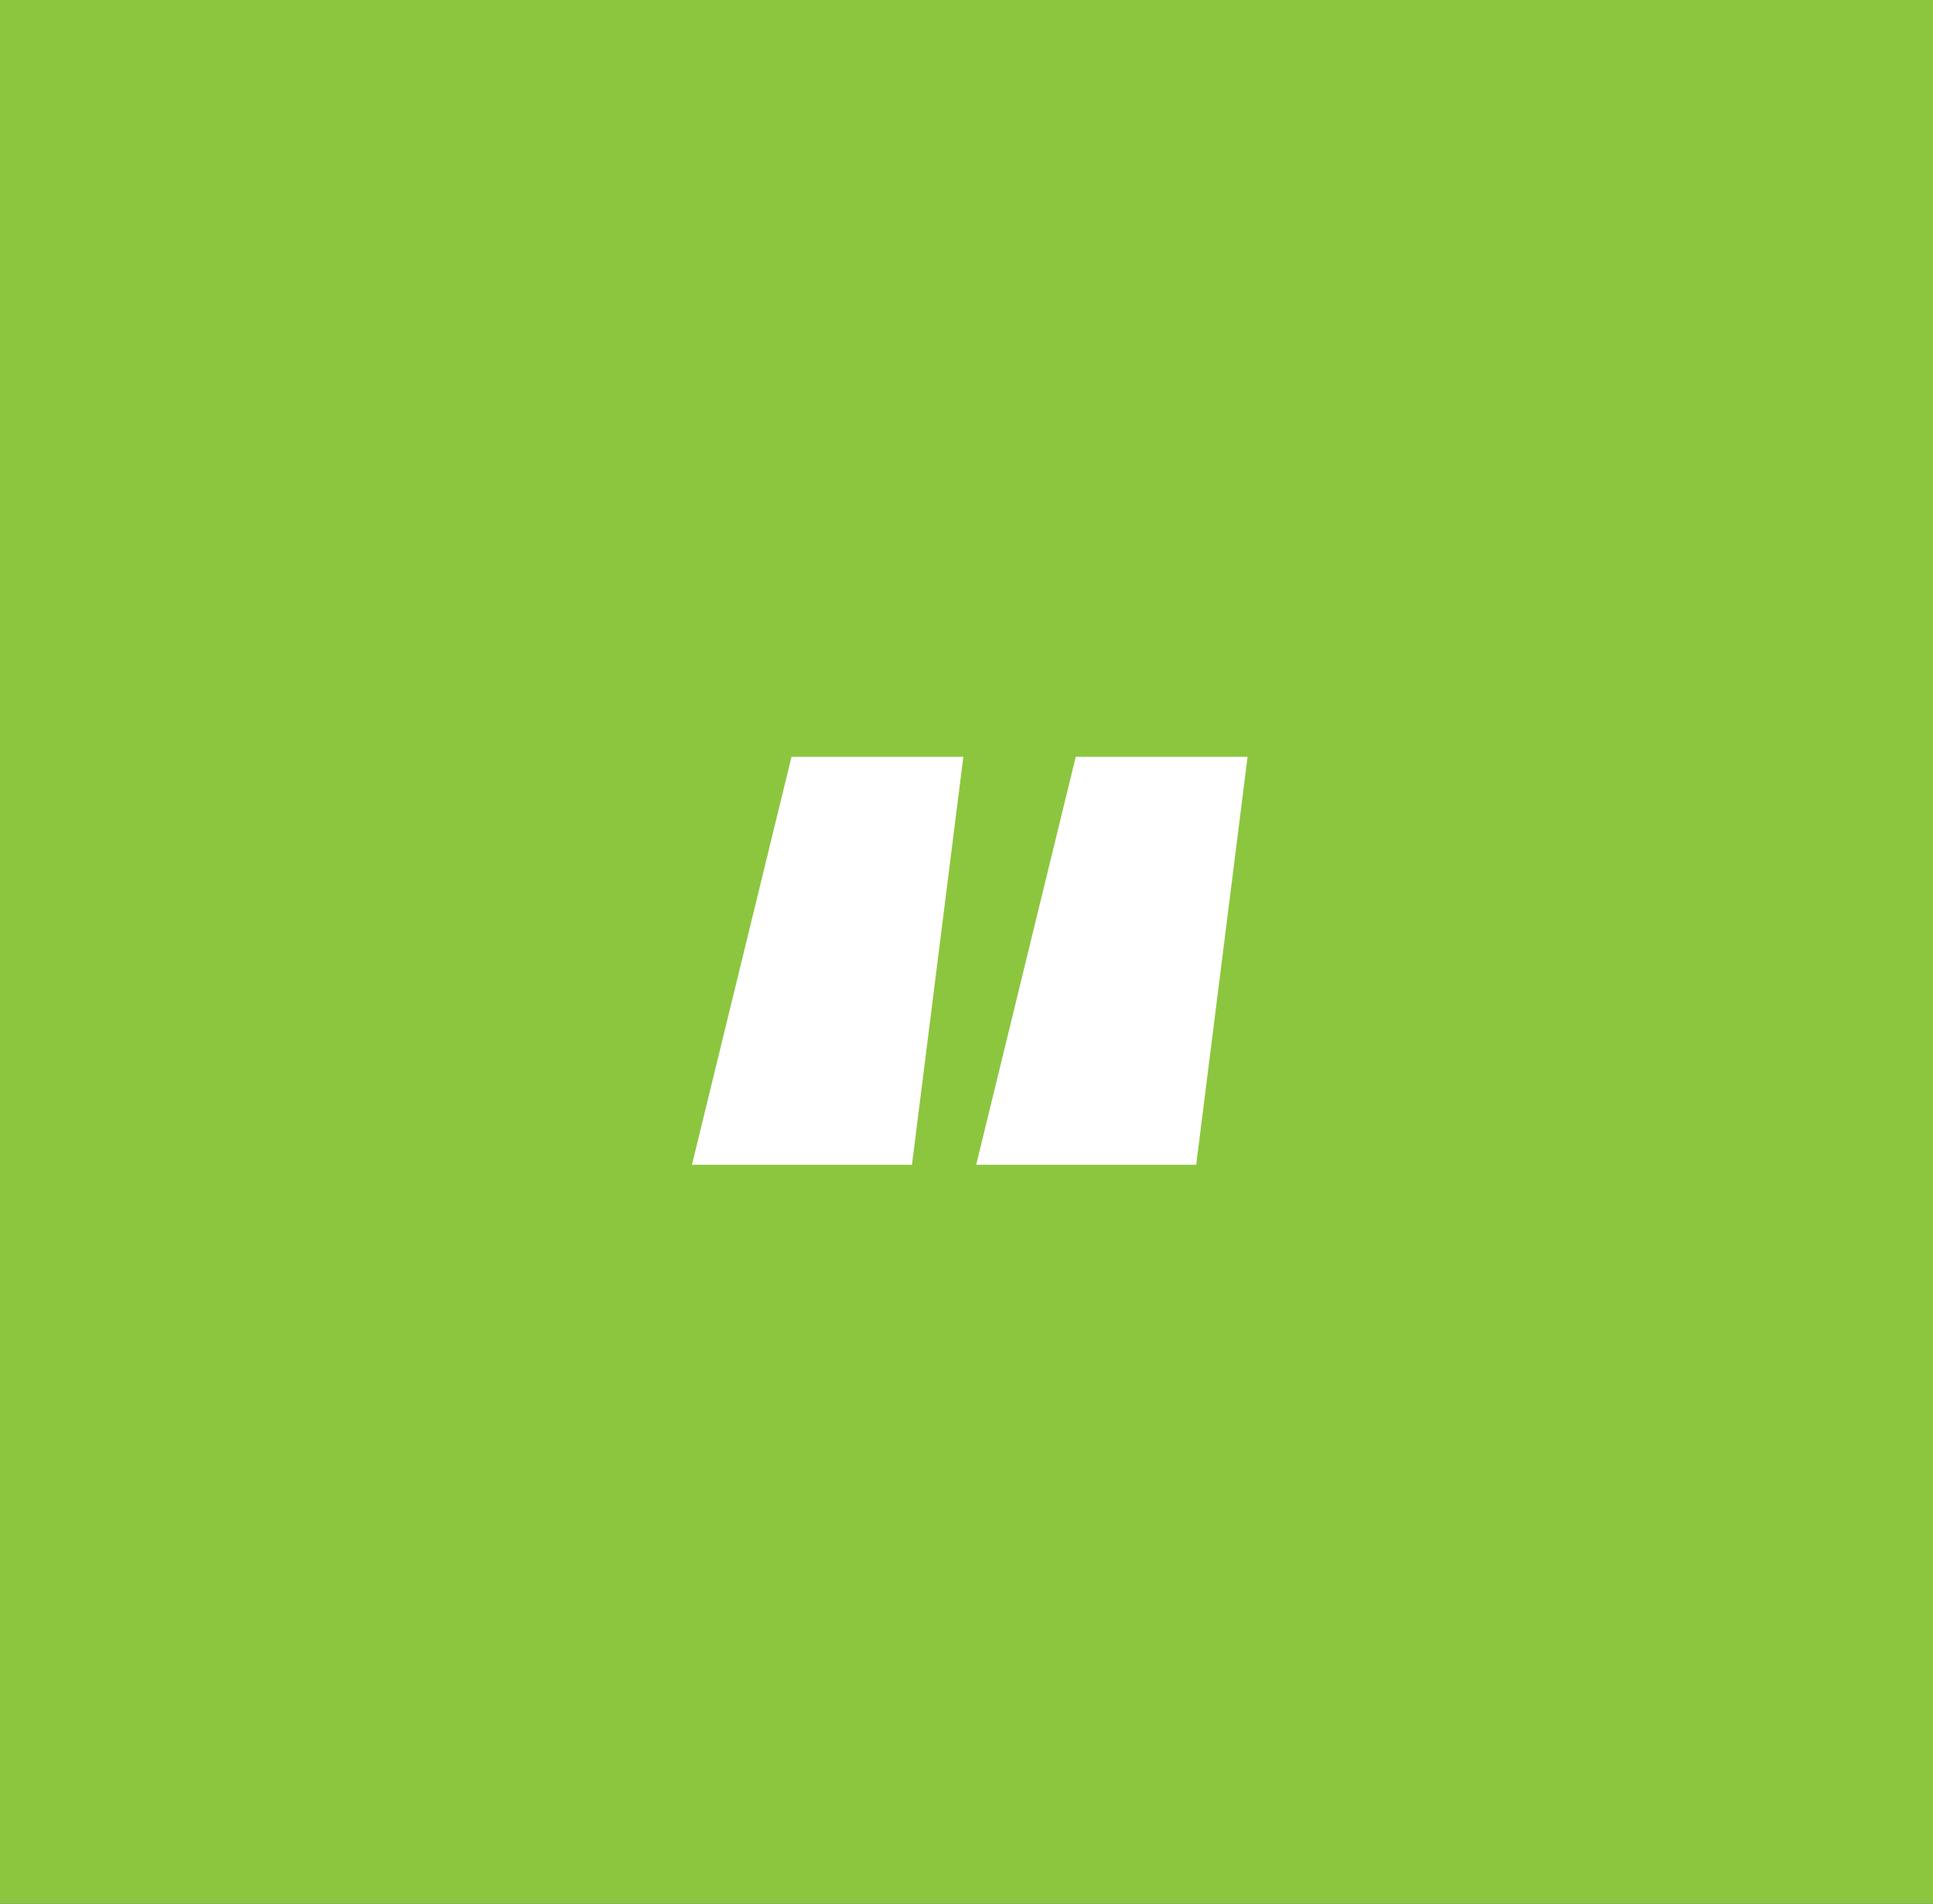 <svg width="65" height="64" viewBox="0 0 65 64" fill="none" xmlns="http://www.w3.org/2000/svg">
<rect x="0" y="0" width="65" height="64" fill="#333333" stroke="none"/>
<g clip-path="url(#clip0)">
<rect width="65" height="65" fill="#8CC63F"/>
<path d="M26.616 25.443H32.394L30.666 39.159H23.268L26.616 25.443ZM36.174 25.443H41.952L40.224 39.159H32.826L36.174 25.443Z" fill="white"/>
</g>
<defs>
<clipPath id="clip0">
<rect width="65" height="64" fill="white"/>
</clipPath>
</defs>
</svg>
